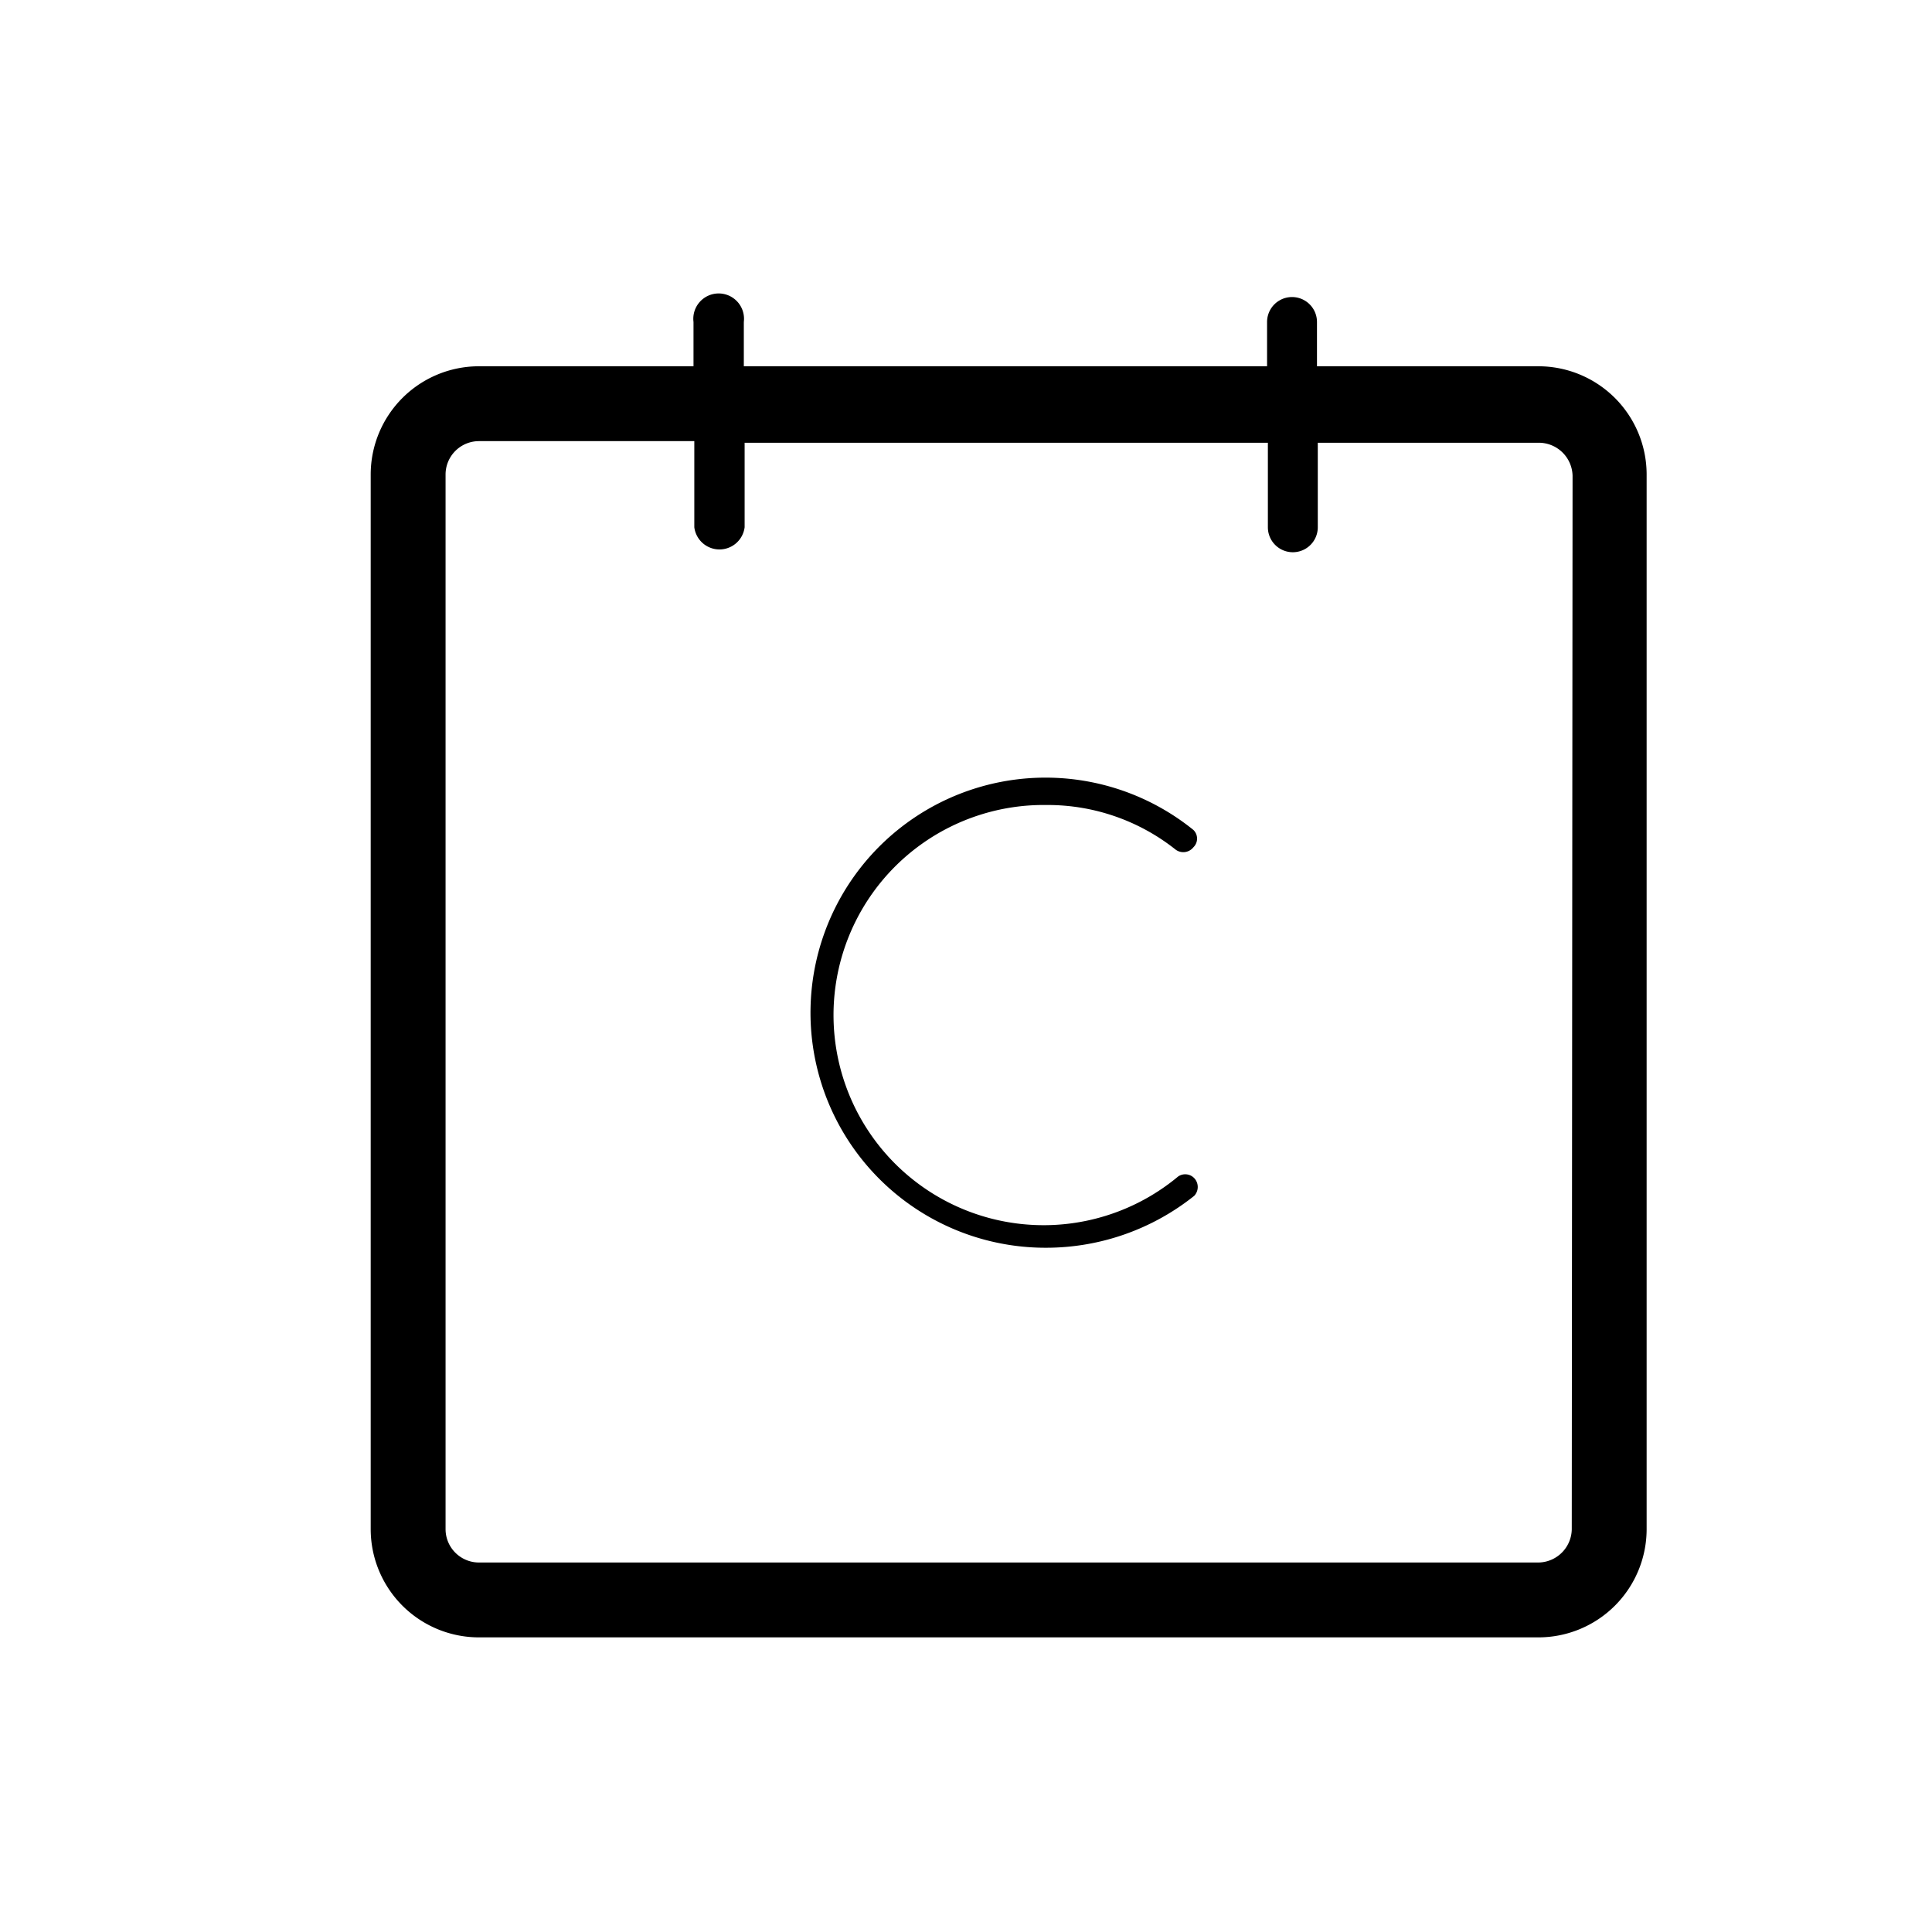 <svg id="Layer_1" data-name="Layer 1" xmlns="http://www.w3.org/2000/svg" viewBox="0 0 48 48"><title>calendly</title><path d="M29.27,29.23A5.22,5.22,0,1,1,26,20a5.11,5.11,0,0,1,3.21,1.11.32.32,0,0,0,.44-.06.3.3,0,0,0,0-.43A5.84,5.84,0,1,0,26,31a5.9,5.9,0,0,0,3.67-1.29.32.32,0,0,0,0-.44A.31.31,0,0,0,29.27,29.23Z"/><path d="M38.23,9.1H32.72V8a.62.62,0,1,0-1.24,0V9.1h-13V8a.63.63,0,1,0-1.25,0V9.1H11.89a2.69,2.69,0,0,0-2.68,2.68V38a2.69,2.69,0,0,0,2.68,2.68H38.23A2.69,2.69,0,0,0,40.91,38V11.78A2.69,2.69,0,0,0,38.23,9.1ZM39.05,38a.84.84,0,0,1-.82.82H11.89a.83.83,0,0,1-.82-.82V11.78a.83.83,0,0,1,.82-.82h5.36V13.1a.63.63,0,0,0,1.25,0V11h13V13.1a.62.62,0,0,0,1.24,0V11h5.51a.84.84,0,0,1,.82.82Z"/></svg>